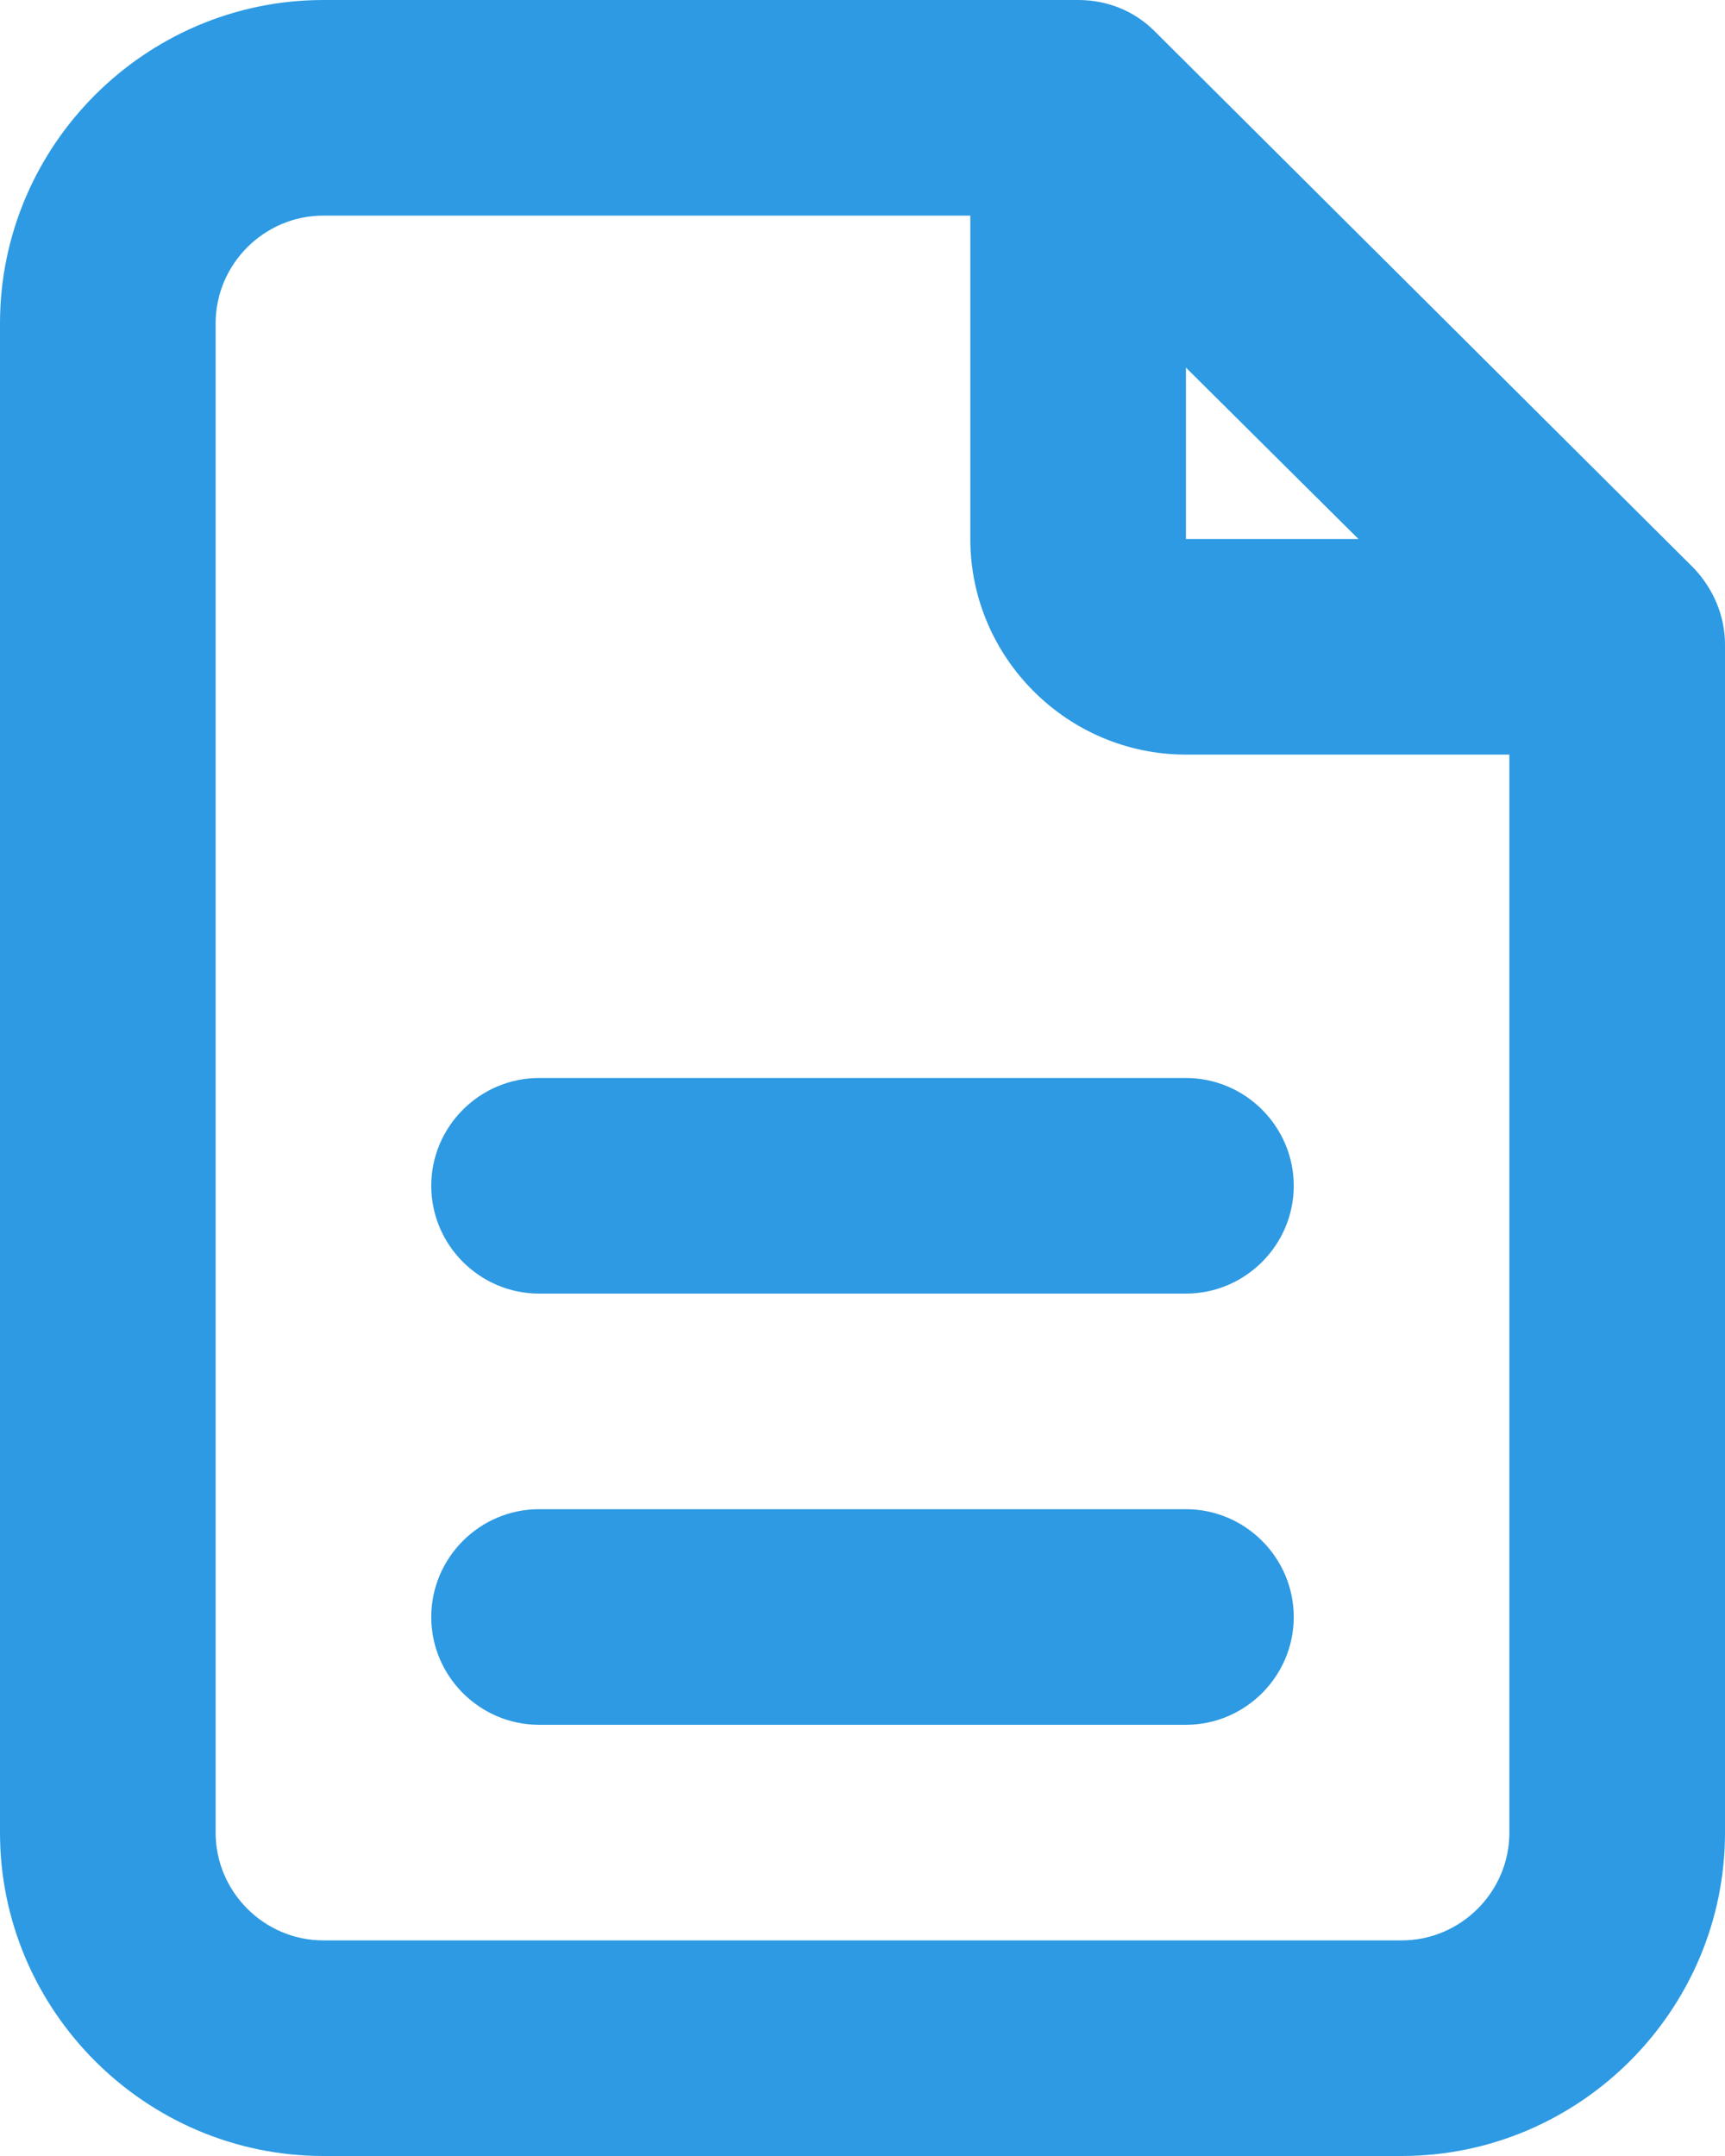 <svg xmlns="http://www.w3.org/2000/svg" width="16" height="20" viewBox="0 0 16 20" fill="none">
  <path d="M15.71 5.27L10.71 0.29C10.52 0.1 10.27 0 10 0H3C1.35 0 0 1.35 0 3V17C0 18.65 1.35 20 3 20H13C14.65 20 16 18.65 16 17V5.98C16 5.71 15.89 5.46 15.71 5.27ZM11 3.41L12.6 5H11V3.41ZM13 18H3C2.45 18 2 17.55 2 17V3C2 2.45 2.45 2 3 2H9V5C9 6.1 9.9 7 11 7H14V17C14 17.55 13.55 18 13 18Z" fill="#2D9AE3"/>
  <path d="M11 10H5C4.45 10 4 10.45 4 11C4 11.55 4.45 12 5 12H11C11.55 12 12 11.55 12 11C12 10.45 11.55 10 11 10Z" fill="#2D9AE3"/>
  <path d="M11 14H5C4.45 14 4 14.45 4 15C4 15.55 4.45 16 5 16H11C11.55 16 12 15.55 12 15C12 14.45 11.55 14 11 14Z" fill="#2D9AE3"/>
</svg>